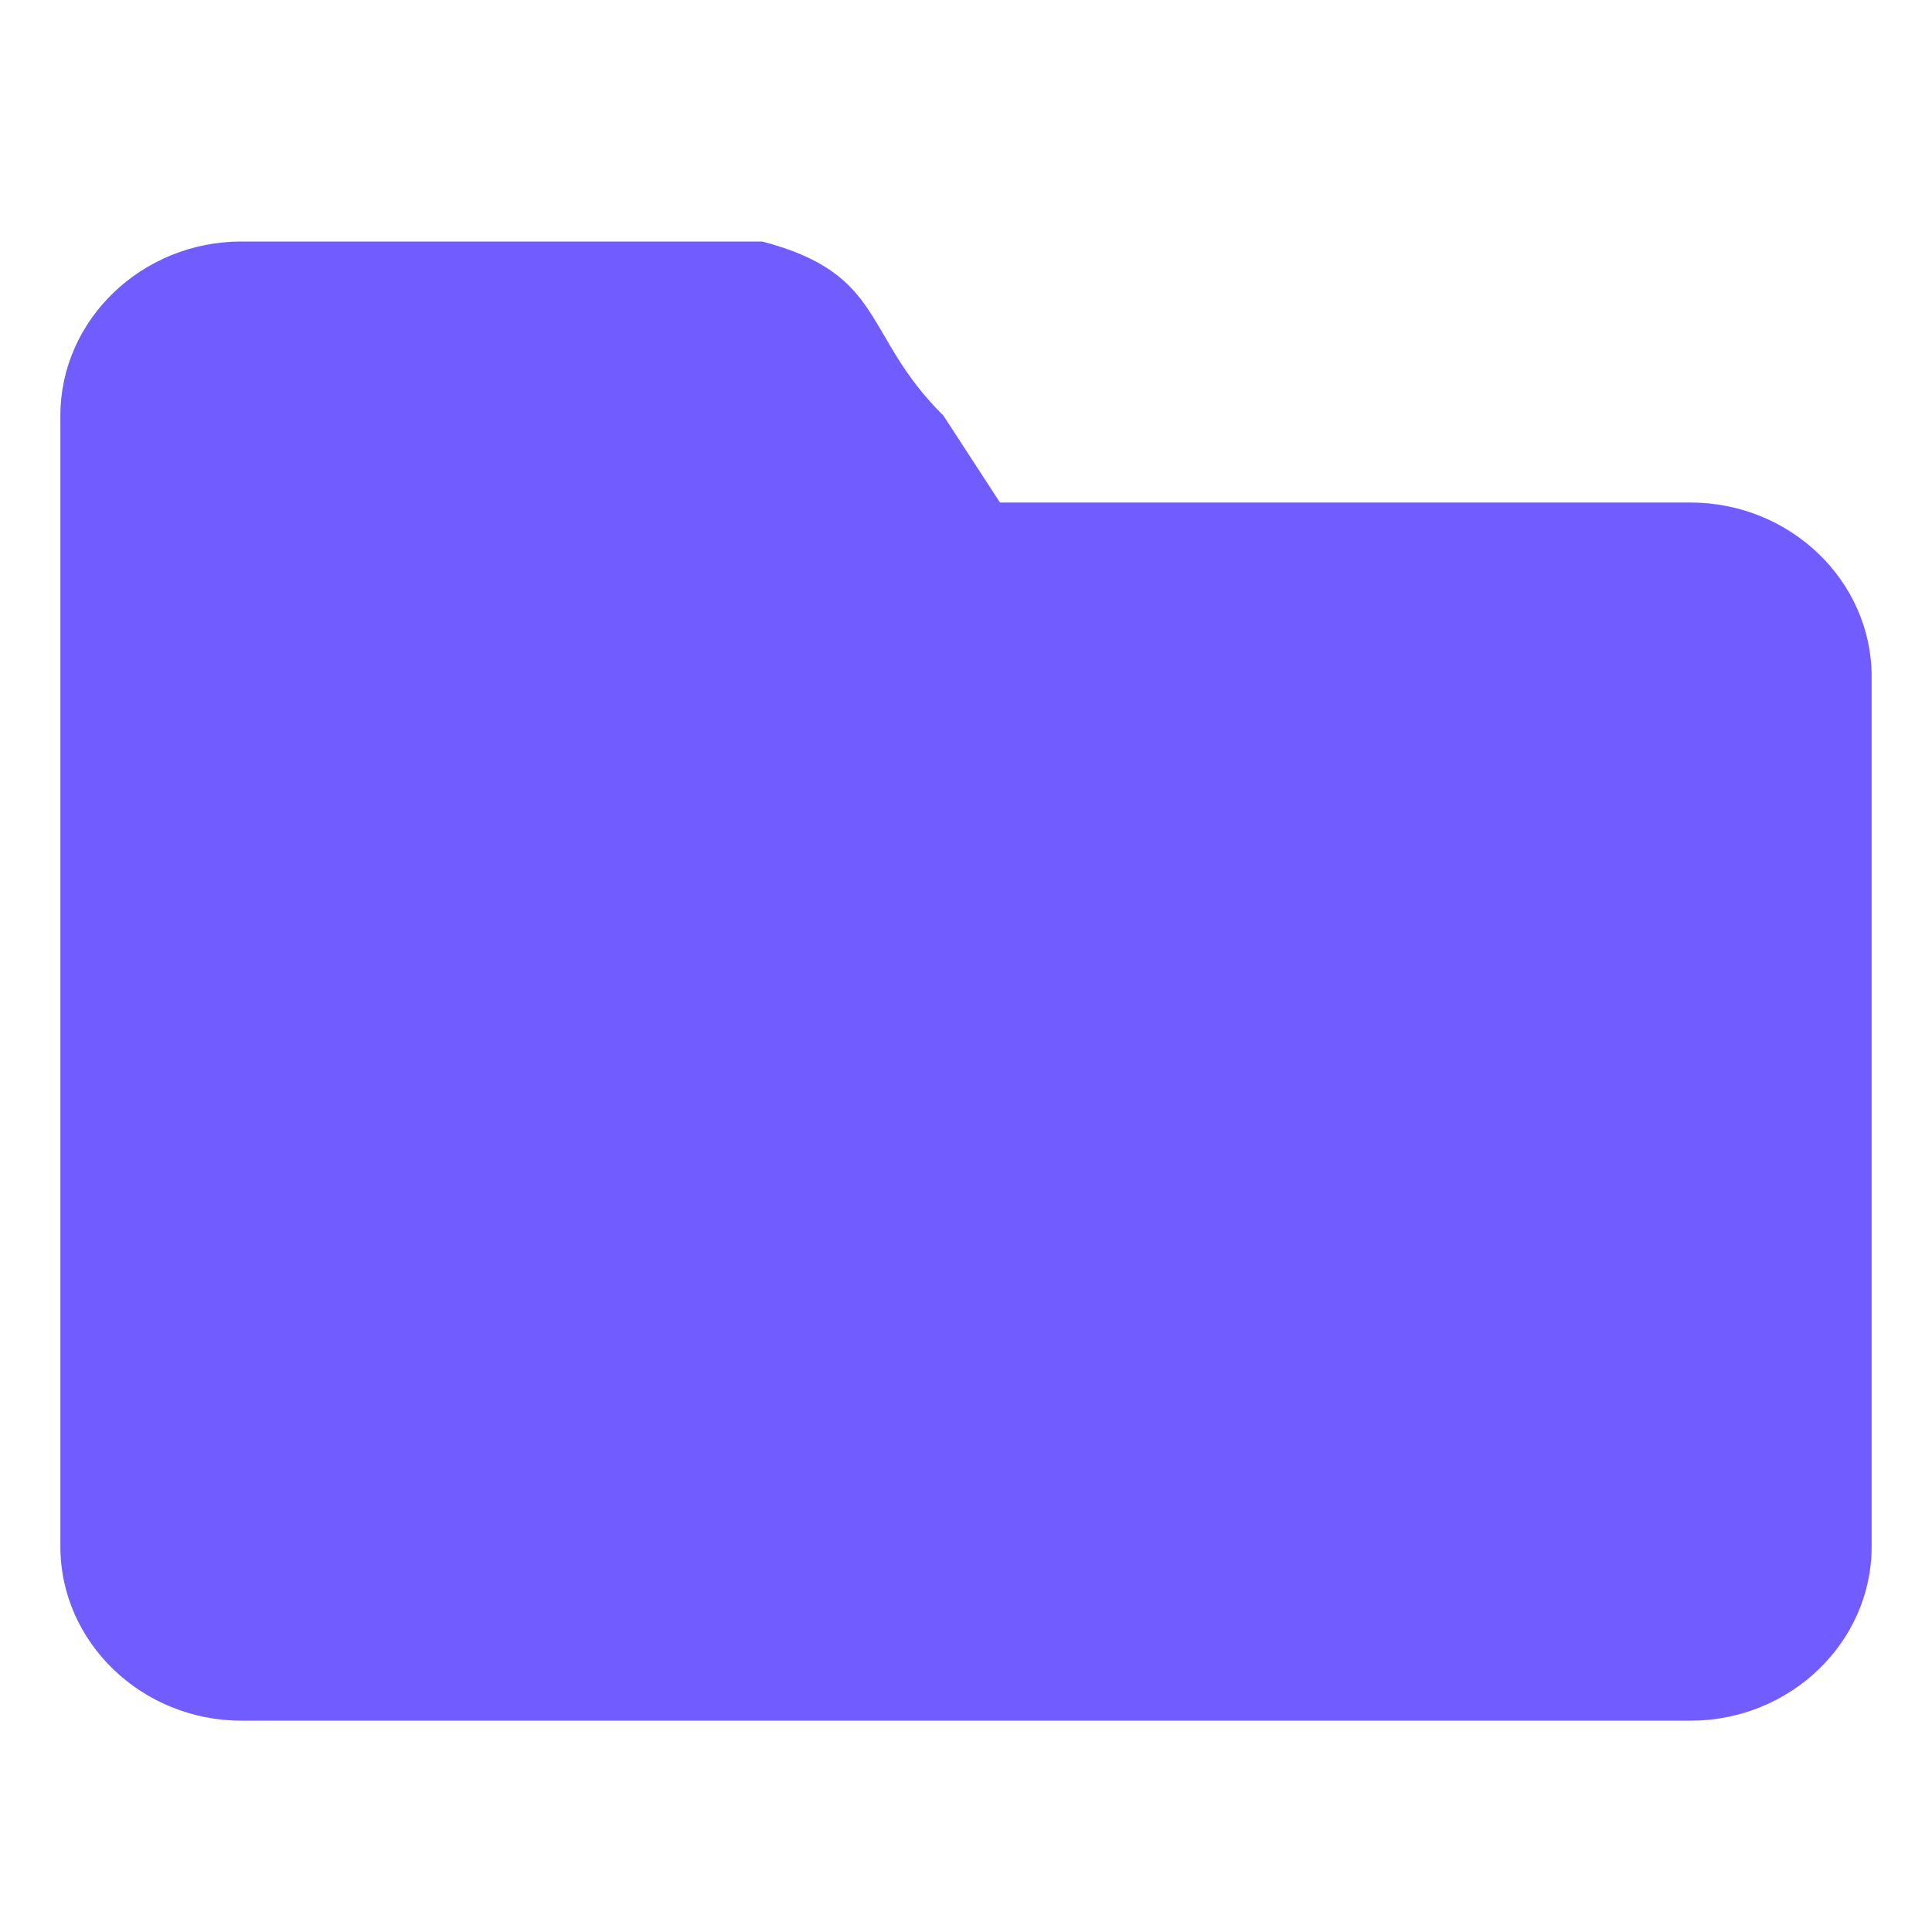 <svg width="64" height="64" viewBox="0 0 64 64" fill="none" xmlns="http://www.w3.org/2000/svg">
<path d="M56 57H8C4.7 57 2 54.406 2 51.235V13.765C2 10.594 4.7 8 8 8H25.25C29.375 9.081 28.55 11.098 31.25 13.765L33.125 16.647H56C59.3 16.647 62 19.241 62 22.412V51.235C62 54.406 59.3 57 56 57Z" fill="#715CFF"/>
</svg>
